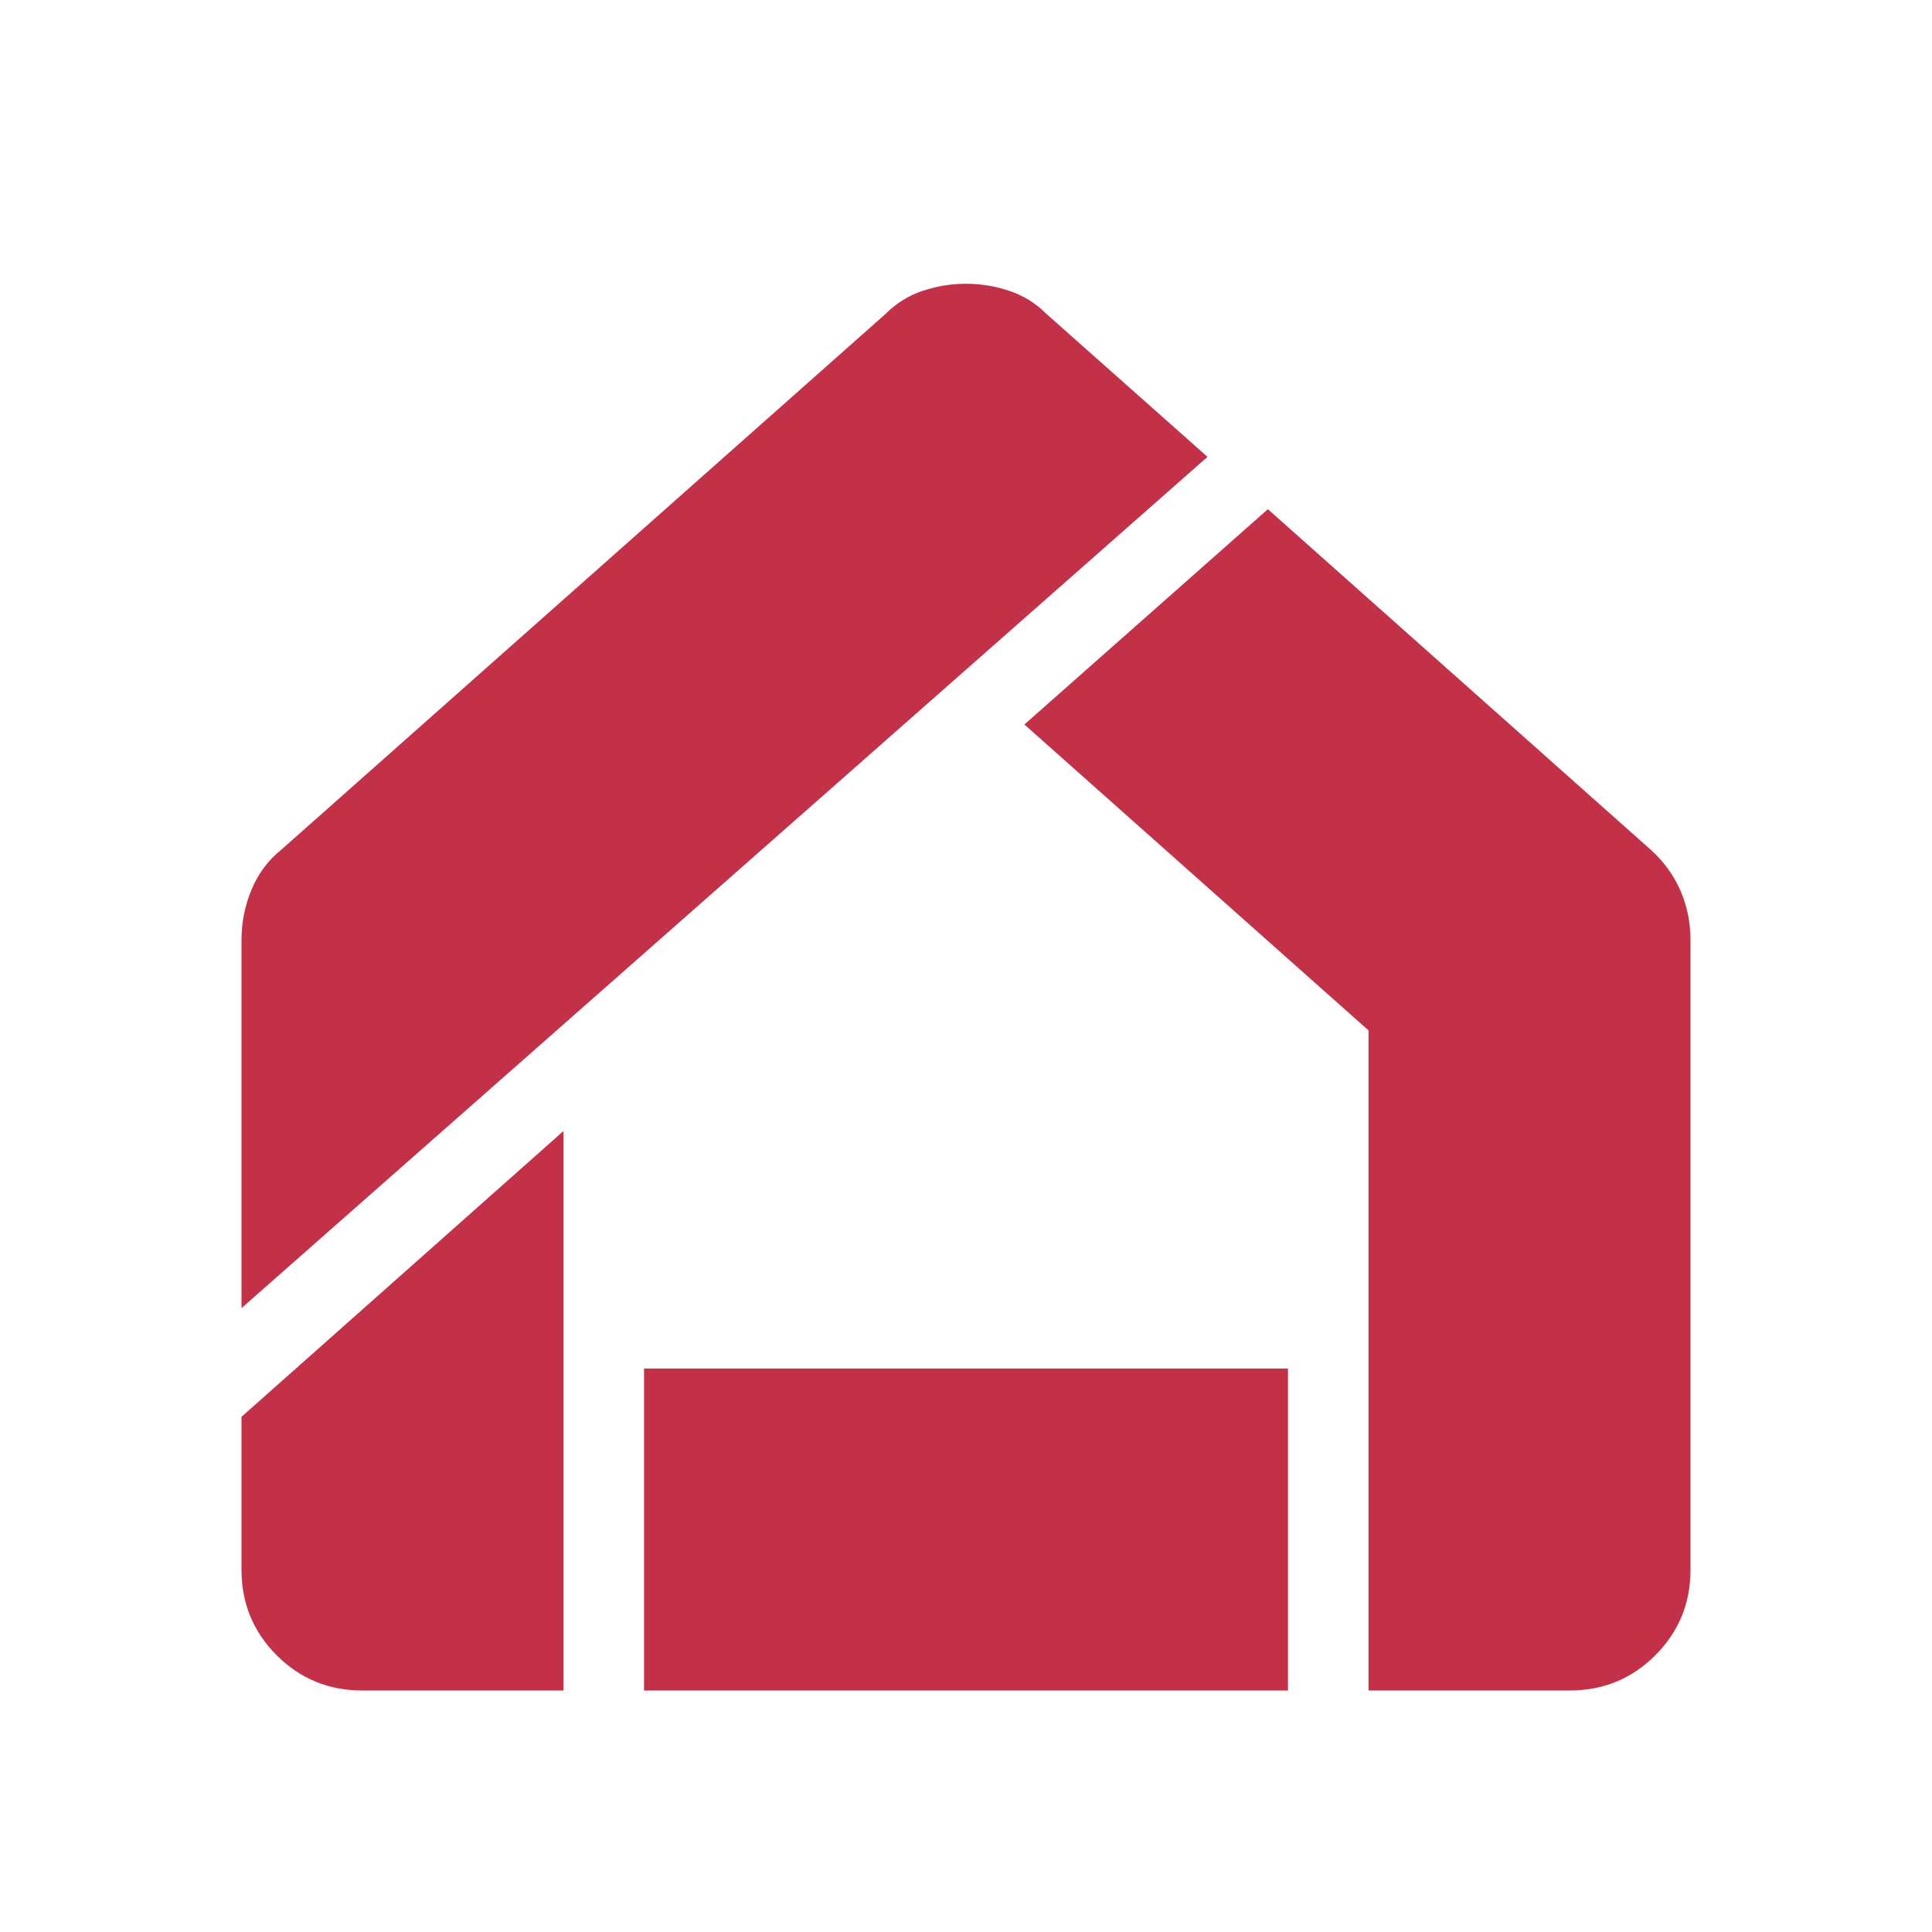 <svg width="32" height="32" viewBox="0 0 32 32" fill="none" xmlns="http://www.w3.org/2000/svg">
<mask id="mask0_6317_4781" style="mask-type:alpha" maskUnits="userSpaceOnUse" x="0" y="0" width="32" height="32">
<rect width="32" height="32" fill="#D9D9D9"/>
</mask>
<g mask="url(#mask0_6317_4781)">
<path d="M6 28C5.444 28 4.972 27.806 4.583 27.417C4.194 27.028 4 26.556 4 26V23.467L9.333 18.733V28H6ZM10.667 28V22.667H21.333V28H10.667ZM22.667 28V17.067L16.967 12L21 8.434L27.333 14.067C27.556 14.267 27.722 14.495 27.833 14.75C27.944 15.006 28 15.278 28 15.567V26C28 26.556 27.806 27.028 27.417 27.417C27.028 27.806 26.556 28 26 28H22.667ZM4 21.667V15.567C4 15.278 4.056 15 4.167 14.733C4.278 14.467 4.444 14.245 4.667 14.067L14.667 5.2C14.844 5.022 15.05 4.895 15.283 4.817C15.517 4.739 15.756 4.7 16 4.7C16.244 4.7 16.483 4.739 16.717 4.817C16.95 4.895 17.156 5.022 17.333 5.2L20 7.567L4 21.667Z" fill="#C33149"/>
</g>
</svg>
